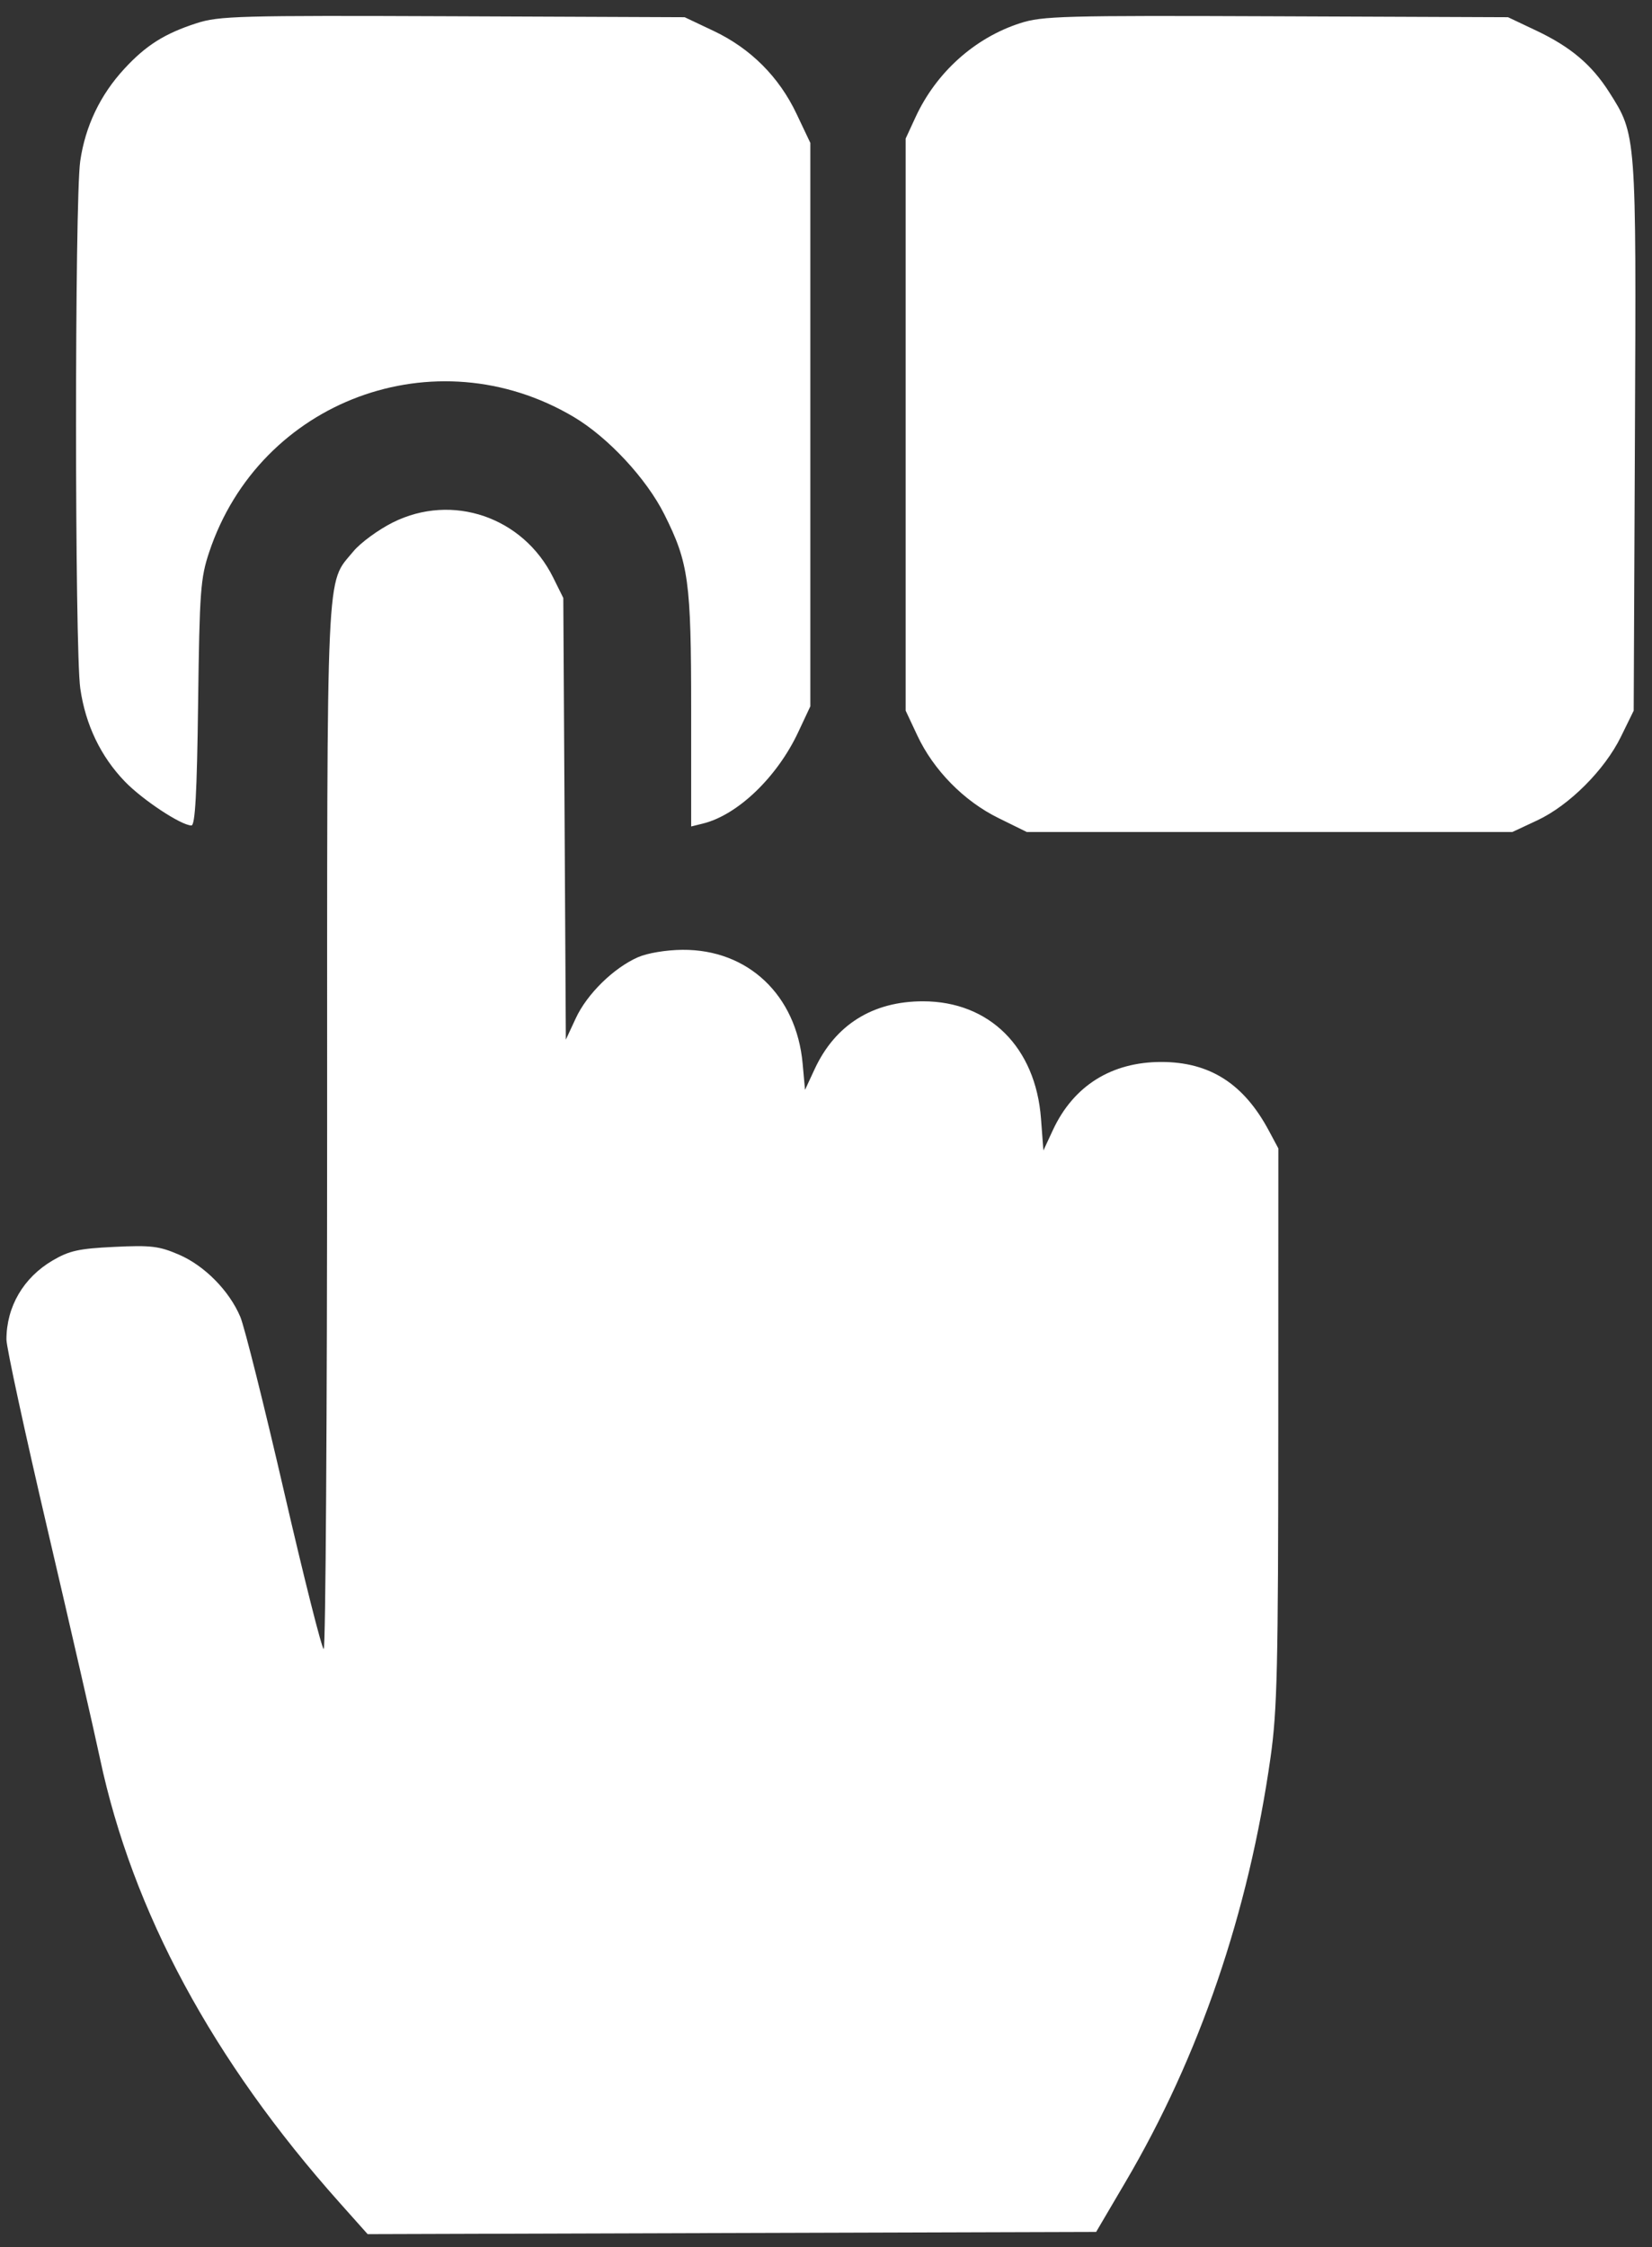 <svg width="50" height="68" viewBox="0 0 50 68" fill="none" xmlns="http://www.w3.org/2000/svg">
<rect x="0" y="0" width="50" height="68" fill="#333333" stroke="none"/>
<path fill-rule="evenodd" clip-rule="evenodd" d="M5.945 0.704C4.981 1.016 4.416 1.373 3.761 2.084C3.031 2.875 2.581 3.82 2.428 4.877C2.258 6.05 2.26 19.66 2.43 20.836C2.588 21.934 3.047 22.891 3.778 23.65C4.314 24.206 5.484 24.979 5.793 24.981C5.907 24.982 5.961 24.011 5.996 21.277C6.04 17.889 6.068 17.498 6.331 16.71C7.863 12.112 13.181 10.139 17.362 12.616C18.402 13.233 19.563 14.48 20.107 15.566C20.843 17.036 20.919 17.584 20.919 21.483V25.011L21.279 24.922C22.329 24.662 23.524 23.515 24.161 22.153L24.526 21.375V12.85V4.325L24.109 3.446C23.579 2.327 22.719 1.467 21.601 0.937L20.722 0.521L13.705 0.492C7.213 0.466 6.632 0.482 5.945 0.704ZM30.875 0.702C29.498 1.147 28.334 2.193 27.709 3.548L27.411 4.193V12.85V21.506L27.763 22.256C28.253 23.304 29.174 24.242 30.215 24.754L31.078 25.179H38.426H45.773L46.53 24.825C47.496 24.372 48.568 23.3 49.06 22.294L49.446 21.506L49.483 13.195C49.525 4.024 49.529 4.086 48.703 2.787C48.175 1.958 47.535 1.418 46.501 0.928L45.642 0.521L38.625 0.493C32.172 0.467 31.549 0.484 30.875 0.702ZM11.891 15.81C11.448 16.032 10.909 16.427 10.694 16.688C9.859 17.701 9.901 16.78 9.901 34.121C9.901 42.801 9.855 49.903 9.798 49.903C9.742 49.903 9.202 47.763 8.599 45.148C7.996 42.533 7.399 40.15 7.274 39.853C6.939 39.06 6.19 38.301 5.412 37.967C4.815 37.71 4.566 37.68 3.459 37.734C2.388 37.785 2.098 37.849 1.595 38.144C0.71 38.662 0.195 39.543 0.195 40.537C0.195 40.775 0.759 43.378 1.447 46.321C2.135 49.265 2.846 52.368 3.026 53.218C4.01 57.851 6.442 62.359 10.278 66.659L11.127 67.611L22.152 67.577L33.176 67.544L34.063 66.035C36.303 62.23 37.791 57.873 38.455 53.182C38.657 51.753 38.687 50.463 38.689 43.148L38.691 34.754L38.402 34.214C37.643 32.795 36.615 32.139 35.15 32.138C33.642 32.137 32.491 32.859 31.869 34.195L31.58 34.816L31.507 33.851C31.344 31.693 29.946 30.303 27.936 30.302C26.415 30.301 25.277 31.013 24.655 32.357L24.365 32.982L24.293 32.188C24.105 30.116 22.641 28.729 20.656 28.744C20.162 28.748 19.596 28.842 19.309 28.968C18.572 29.292 17.768 30.08 17.428 30.813L17.126 31.462L17.088 24.779L17.049 18.096L16.739 17.471C15.832 15.647 13.689 14.912 11.891 15.81Z" fill="white"/>
</svg>
